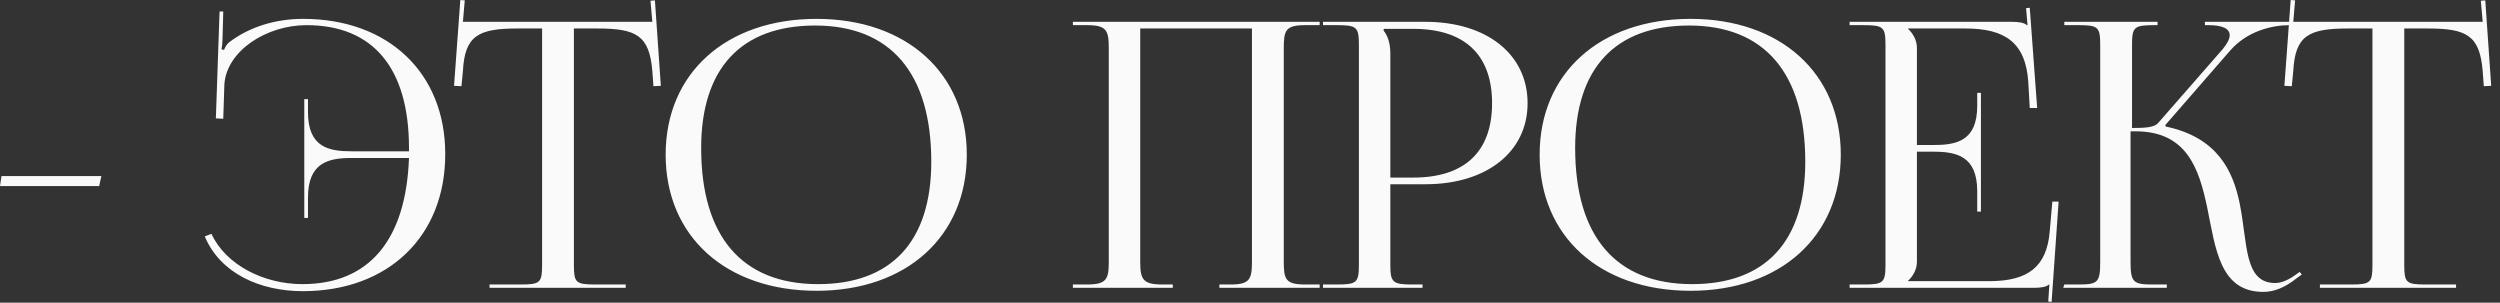 <?xml version="1.0" encoding="UTF-8"?> <svg xmlns="http://www.w3.org/2000/svg" width="223" height="27" viewBox="0 0 223 27" fill="none"><rect x="0" y="0" width="223" height="27" fill="#333333" stroke="none"/><path d="M8.844 16.599H-0L0.132 15.708H9.042L8.844 16.599ZM39.715 13.728V13.761C39.715 21.087 34.633 25.971 27.01 25.971C23.182 25.971 19.651 24.387 18.265 21.087L18.859 20.856C20.146 23.628 23.512 25.344 26.977 25.344C32.917 25.344 36.217 21.417 36.481 14.091H31.399C29.353 14.091 27.472 14.454 27.472 17.622V19.437H27.142V8.844H27.472V9.999C27.472 13.167 29.353 13.497 31.399 13.497H36.481V13.2C36.481 6.072 33.28 2.244 27.34 2.244C23.743 2.244 20.212 4.554 20.014 7.524L19.915 10.593L19.255 10.56L19.585 1.023H19.915L19.849 3.432C19.849 3.762 19.816 4.125 19.75 4.389L19.981 4.455C20.08 4.224 20.212 3.96 20.41 3.795C22.258 2.376 24.601 1.683 27.043 1.683C34.633 1.683 39.715 6.501 39.715 13.728ZM43.668 25.674V25.377H46.44C48.189 25.377 48.354 25.212 48.354 23.628V2.541H46.176C42.678 2.541 41.457 3.168 41.292 6.336L41.16 7.689L40.5 7.656L41.061 -0L41.457 0.033L41.292 1.947H58.188L58.023 0.066L58.419 0.033L58.947 7.656L58.287 7.689L58.188 6.336C57.924 3.168 56.769 2.541 53.304 2.541H51.192V23.628C51.192 25.212 51.357 25.377 53.106 25.377H55.812V25.674H43.668ZM72.84 25.938C64.755 25.938 59.376 21.087 59.376 13.794C59.376 6.534 64.755 1.683 72.84 1.683C80.859 1.683 86.238 6.534 86.238 13.794C86.238 21.087 80.859 25.938 72.84 25.938ZM72.972 25.344C79.539 25.344 83.07 21.516 83.07 14.421C83.07 6.534 79.44 2.277 72.708 2.277C66.108 2.277 62.544 6.105 62.544 13.2C62.544 21.087 66.174 25.344 72.972 25.344ZM95.702 25.674V25.377H96.956C98.705 25.377 98.903 24.915 98.903 23.331V4.29C98.903 2.706 98.705 2.244 96.956 2.244H95.702V1.947H117.713V2.244H116.426C114.677 2.244 114.512 2.706 114.512 4.29V23.331C114.512 24.915 114.677 25.377 116.426 25.377H117.713V25.674H108.77V25.377H109.76C111.476 25.377 111.674 24.915 111.674 23.331V2.541H101.708V23.331C101.708 24.915 101.939 25.377 103.688 25.377H104.612V25.674H95.702ZM123.424 2.574V2.739C123.853 3.267 124.018 4.026 124.018 4.785V15.84H126.064C130.651 15.84 133.093 13.53 133.093 9.207C133.093 4.884 130.651 2.574 126.064 2.574H123.424ZM118.012 25.674V25.377H119.266C121.015 25.377 121.213 25.212 121.213 23.628V3.993C121.213 2.409 121.015 2.244 119.266 2.244H118.012V1.947H127.153C132.631 1.947 136.261 4.851 136.261 9.207C136.261 13.53 132.631 16.434 127.153 16.434H124.018V23.628C124.018 25.212 124.249 25.377 125.998 25.377H126.889V25.674H118.012ZM150.8 25.938C142.715 25.938 137.336 21.087 137.336 13.794C137.336 6.534 142.715 1.683 150.8 1.683C158.819 1.683 164.198 6.534 164.198 13.794C164.198 21.087 158.819 25.938 150.8 25.938ZM150.932 25.344C157.499 25.344 161.03 21.516 161.03 14.421C161.03 6.534 157.4 2.277 150.668 2.277C144.068 2.277 140.504 6.105 140.504 13.2C140.504 21.087 144.134 25.344 150.932 25.344ZM176.699 18.876H176.369V17.061C176.369 13.893 174.488 13.53 172.442 13.53H170.99V23.331C170.99 24.057 170.627 24.651 170.198 25.047V25.08H177.425C180.923 25.08 182.573 23.793 182.837 20.625L183.068 17.985H183.629L183.002 26.928L182.705 26.895L182.804 25.377H182.771C182.507 25.608 182.012 25.674 181.418 25.674H164.984V25.377H166.238C167.987 25.377 168.185 25.212 168.185 23.628V3.993C168.185 2.409 167.987 2.244 166.238 2.244H164.984V1.947H179.471C180.032 1.947 180.56 2.013 180.791 2.244H180.857L180.725 0.726L181.055 0.693L181.715 9.636H181.055L180.923 7.326C180.692 3.762 178.811 2.541 175.313 2.541H170.198V2.574C170.627 2.97 170.99 3.564 170.99 4.29V12.936H172.442C174.488 12.936 176.369 12.606 176.369 9.438V8.283H176.699V18.876ZM184.039 25.674L184.138 25.377H185.425C187.141 25.377 187.339 25.179 187.339 23.331V3.993C187.339 2.409 187.141 2.244 185.425 2.244H184.138V1.947H192.454V2.244H192.124C190.375 2.244 190.177 2.409 190.177 3.993V11.418C191.464 11.418 192.19 11.352 192.52 10.956L198.262 4.389C198.691 3.861 198.889 3.465 198.889 3.135C198.889 2.508 198.13 2.244 197.008 2.244H196.678V1.947H204.697V2.244H204.235C202.651 2.244 200.44 2.772 198.922 4.521L193.147 11.154L193.18 11.286C197.767 12.243 199.186 15.213 199.78 18.15C200.506 21.714 200.143 25.245 202.948 25.245C203.41 25.245 204.004 25.047 204.664 24.585L205.126 24.255L205.324 24.486L204.862 24.816C203.839 25.641 202.849 26.037 201.892 26.037C197.998 26.037 197.635 22.176 196.876 18.48C196.15 15.048 195.061 11.715 190.507 11.715H190.045V23.331C190.045 25.179 190.276 25.377 192.025 25.377H193.279V25.674H184.039ZM206.936 25.674V25.377H209.708C211.457 25.377 211.622 25.212 211.622 23.628V2.541H209.444C205.946 2.541 204.725 3.168 204.56 6.336L204.428 7.689L203.768 7.656L204.329 -0L204.725 0.033L204.56 1.947H221.456L221.291 0.066L221.687 0.033L222.215 7.656L221.555 7.689L221.456 6.336C221.192 3.168 220.037 2.541 216.572 2.541H214.46V23.628C214.46 25.212 214.625 25.377 216.374 25.377H219.08V25.674H206.936Z" fill="#FAFAFA"></path></svg> 